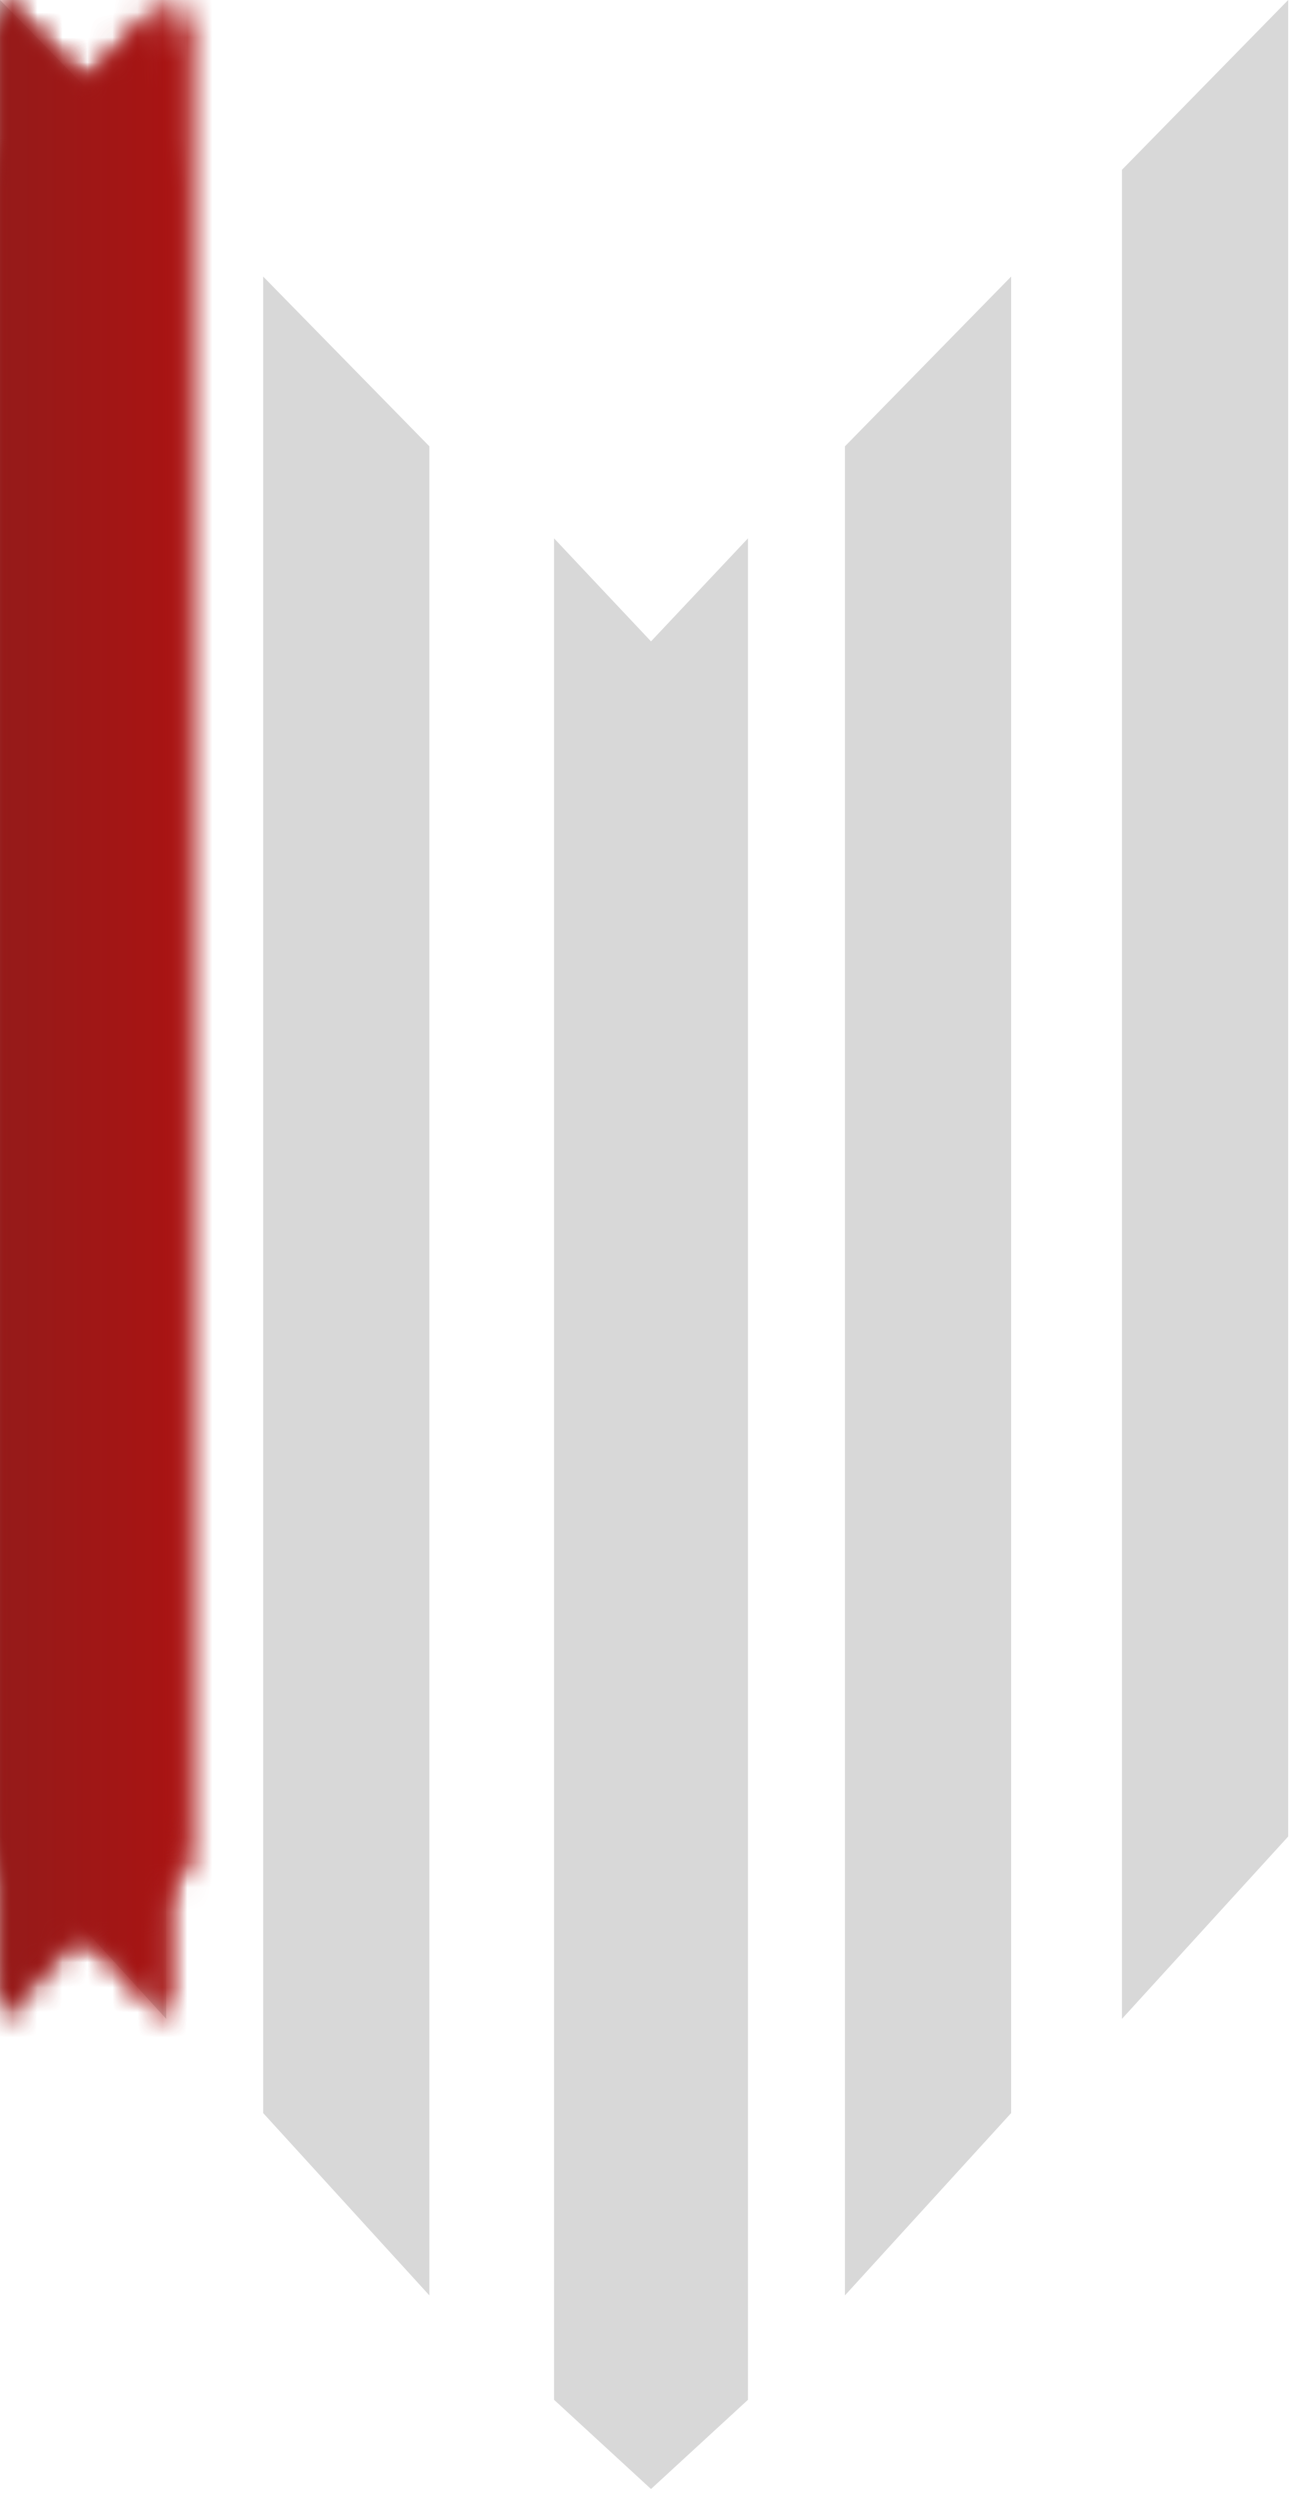 <?xml version="1.0" encoding="UTF-8"?>
<svg xmlns="http://www.w3.org/2000/svg" xmlns:xlink="http://www.w3.org/1999/xlink" width="52px" height="100px" viewBox="0 0 52 100" version="1.1">
  <!-- Generator: Sketch 55.2 (78181) - https://sketchapp.com -->
  <title>Favicon</title>
  <desc>Created with Sketch.</desc>
  <defs>
    <polygon id="path-1" points="0 0 6.654 6.792 6.654 80.76 0 73.465"></polygon>
    <linearGradient x1="0%" y1="50%" x2="100%" y2="50%" id="linearGradient-3">
      <stop stop-color="#941B1A" offset="0%"></stop>
      <stop stop-color="#E00000" offset="51.651%"></stop>
      <stop stop-color="#FF2220" offset="100%"></stop>
    </linearGradient>
    <polygon id="path-4" points="0 0 6.654 6.792 6.654 80.76 0 73.465"></polygon>
    <polygon id="path-6" points="0 0.082 3.881 4.204 7.763 0.082 7.763 74.545 3.881 78.114 0 74.545"></polygon>
    <polygon id="path-8" points="6.654 0 6.654 73.465 0 80.76 0 6.792"></polygon>
    <polygon id="path-10" points="6.654 0 6.654 73.465 0 80.76 0 6.792"></polygon>
  </defs>
  <g id="Page-1" stroke="none" stroke-width="1" fill="none" fill-rule="evenodd">
    <g id="Favicon">
      <g id="Group-2">
        <g id="Rectangle">
          <mask id="mask-2" fill="white">
            <use xlink:href="#path-1"></use>
          </mask>
          <use id="Combined-Shape" fill="#D8D8D8" xlink:href="#path-1"></use>
          <rect fill="url(#linearGradient-3)" mask="url(#mask-2)" x="0" y="0" width="51.567" height="99.567"></rect>
        </g>
        <g id="Rectangle" transform="translate(10.535, 11.063)">
          <mask id="mask-5" fill="white">
            <use xlink:href="#path-4"></use>
          </mask>
          <use id="Combined-Shape" fill="#D8D8D8" xlink:href="#path-4"></use>
          <rect fill="url(#linearGradient-3)" mask="url(#mask-5)" x="-10.535" y="-11.063" width="51.567" height="99.567"></rect>
        </g>
        <g id="Rectangle" transform="translate(22.179, 21.453)">
          <mask id="mask-7" fill="white">
            <use xlink:href="#path-6"></use>
          </mask>
          <use id="Combined-Shape" fill="#D8D8D8" xlink:href="#path-6"></use>
          <rect fill="url(#linearGradient-3)" mask="url(#mask-7)" x="-22.179" y="-21.453" width="51.567" height="99.567"></rect>
        </g>
        <g id="Rectangle" transform="translate(33.823, 11.063)">
          <mask id="mask-9" fill="white">
            <use xlink:href="#path-8"></use>
          </mask>
          <use id="Combined-Shape" fill="#D8D8D8" xlink:href="#path-8"></use>
          <rect fill="url(#linearGradient-3)" mask="url(#mask-9)" x="-33.823" y="-11.063" width="51.567" height="99.567"></rect>
        </g>
        <g id="Rectangle" transform="translate(44.913, 0)">
          <mask id="mask-11" fill="white">
            <use xlink:href="#path-10"></use>
          </mask>
          <use id="Combined-Shape" fill="#D8D8D8" xlink:href="#path-10"></use>
          <rect fill="url(#linearGradient-3)" mask="url(#mask-11)" x="-44.913" y="0" width="51.567" height="99.567"></rect>
        </g>
      </g>
    </g>
  </g>
</svg>
